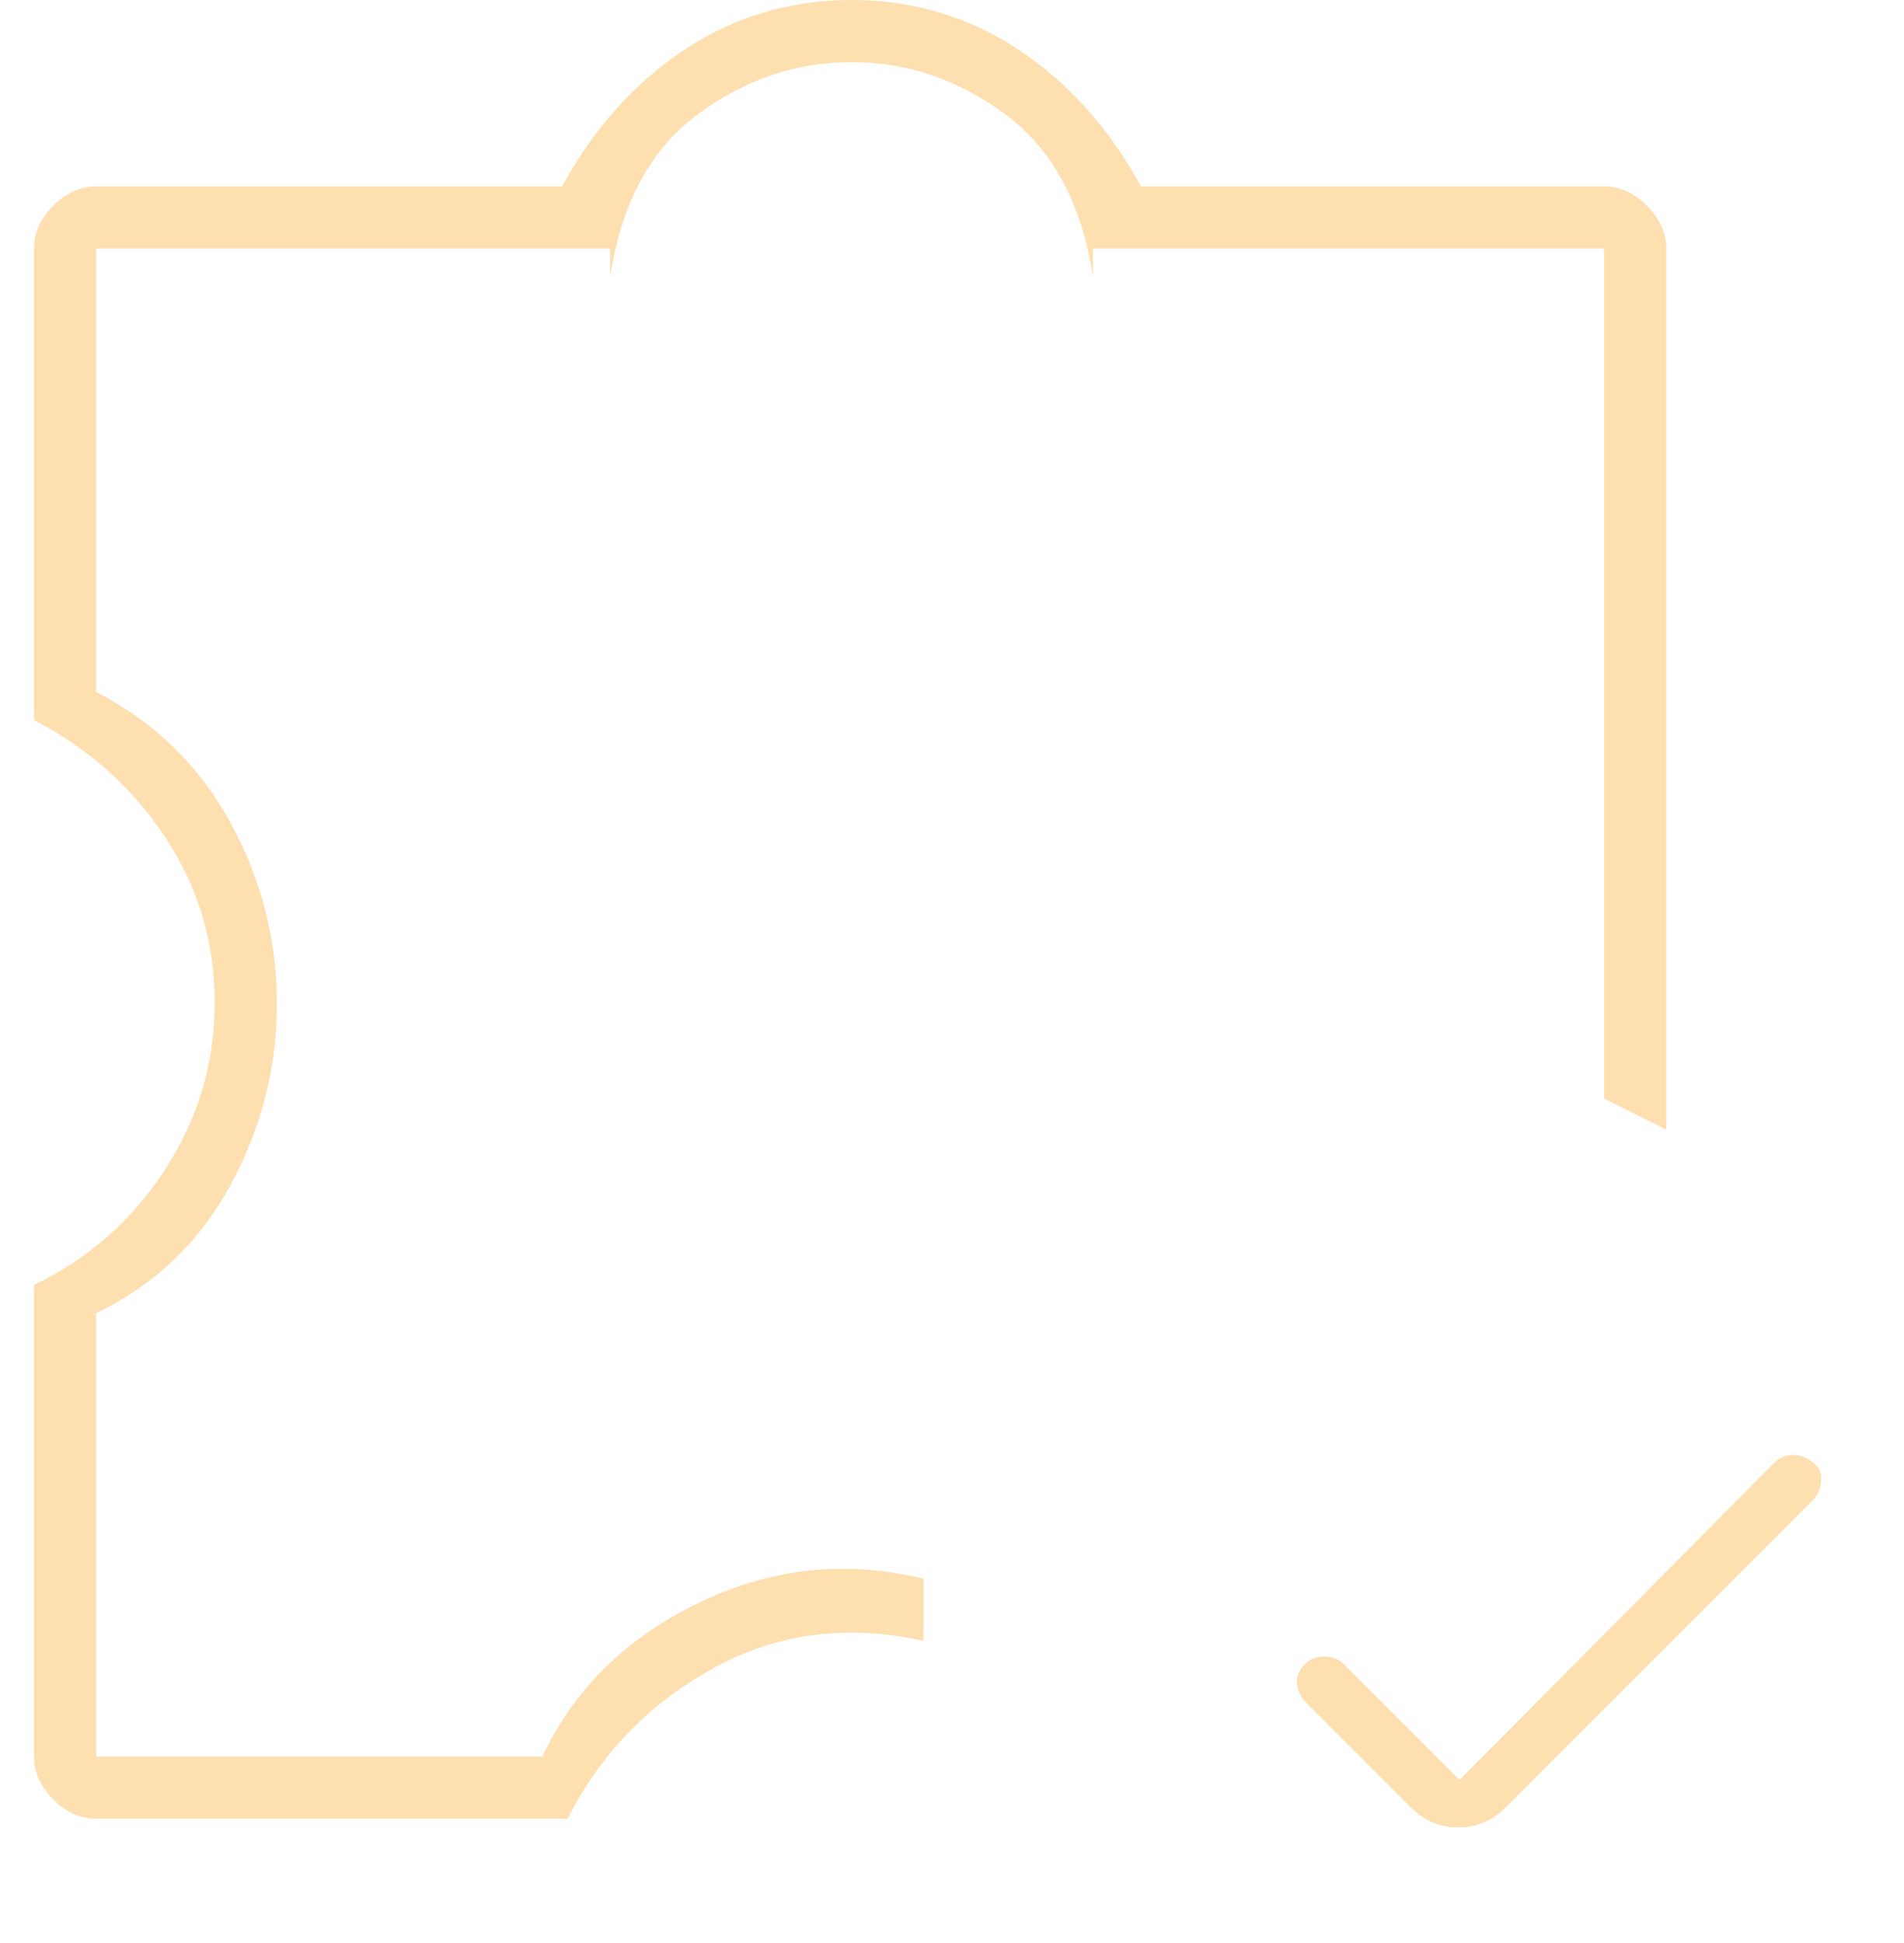<?xml version="1.0" encoding="UTF-8"?> <svg xmlns="http://www.w3.org/2000/svg" width="98" height="100" viewBox="0 0 98 100" fill="none"><path d="M4.948 93.605C4.141 93.605 3.407 93.273 2.744 92.611C2.081 91.948 1.75 91.213 1.75 90.407V66.134C4.56 64.777 6.813 62.791 8.509 60.174C10.204 57.558 11.052 54.7 11.052 51.599C11.052 48.498 10.204 45.664 8.509 43.096C6.813 40.528 4.56 38.517 1.75 37.064V12.791C1.75 11.983 2.081 11.249 2.744 10.587C3.407 9.924 4.141 9.593 4.948 9.593H28.93C30.578 6.589 32.685 4.239 35.253 2.544C37.821 0.848 40.679 0 43.828 0C46.978 0 49.836 0.848 52.404 2.544C54.972 4.239 57.08 6.589 58.727 9.593H82.564C83.371 9.593 84.106 9.924 84.767 10.587C85.43 11.249 85.762 11.983 85.762 12.791V58.139L82.564 56.541V12.791H56.256V14.244C55.674 10.465 54.172 7.679 51.75 5.887C49.328 4.094 46.687 3.198 43.828 3.198C40.97 3.198 38.33 4.094 35.907 5.887C33.484 7.679 31.983 10.465 31.401 14.244V12.791H4.948V35.611C7.952 37.161 10.253 39.4 11.852 42.327C13.451 45.254 14.25 48.36 14.25 51.644C14.25 54.96 13.451 58.082 11.852 61.012C10.253 63.942 7.952 66.134 4.948 67.587V90.407H27.913C29.56 86.919 32.249 84.278 35.98 82.486C39.71 80.693 43.562 80.281 47.535 81.25V84.448C43.562 83.576 39.928 84.06 36.634 85.901C33.339 87.742 30.868 90.31 29.221 93.605H4.948Z" fill="#FBC97C" fill-opacity="0.6"></path><path d="M91.359 75.249L75.12 91.61L69.138 85.627C68.893 85.383 68.568 85.261 68.161 85.261C67.754 85.261 67.428 85.383 67.184 85.627C66.859 85.953 66.716 86.295 66.757 86.654C66.797 87.013 66.94 87.322 67.184 87.581L72.678 93.075C73.329 93.726 74.12 94.051 75.051 94.051C75.982 94.051 76.778 93.726 77.44 93.075L93.312 77.203C93.556 76.958 93.699 76.637 93.739 76.239C93.78 75.84 93.638 75.515 93.312 75.263C92.986 75.009 92.644 74.883 92.285 74.883C91.926 74.883 91.617 75.005 91.359 75.249Z" fill="#FBC97C" fill-opacity="0.6"></path></svg> 